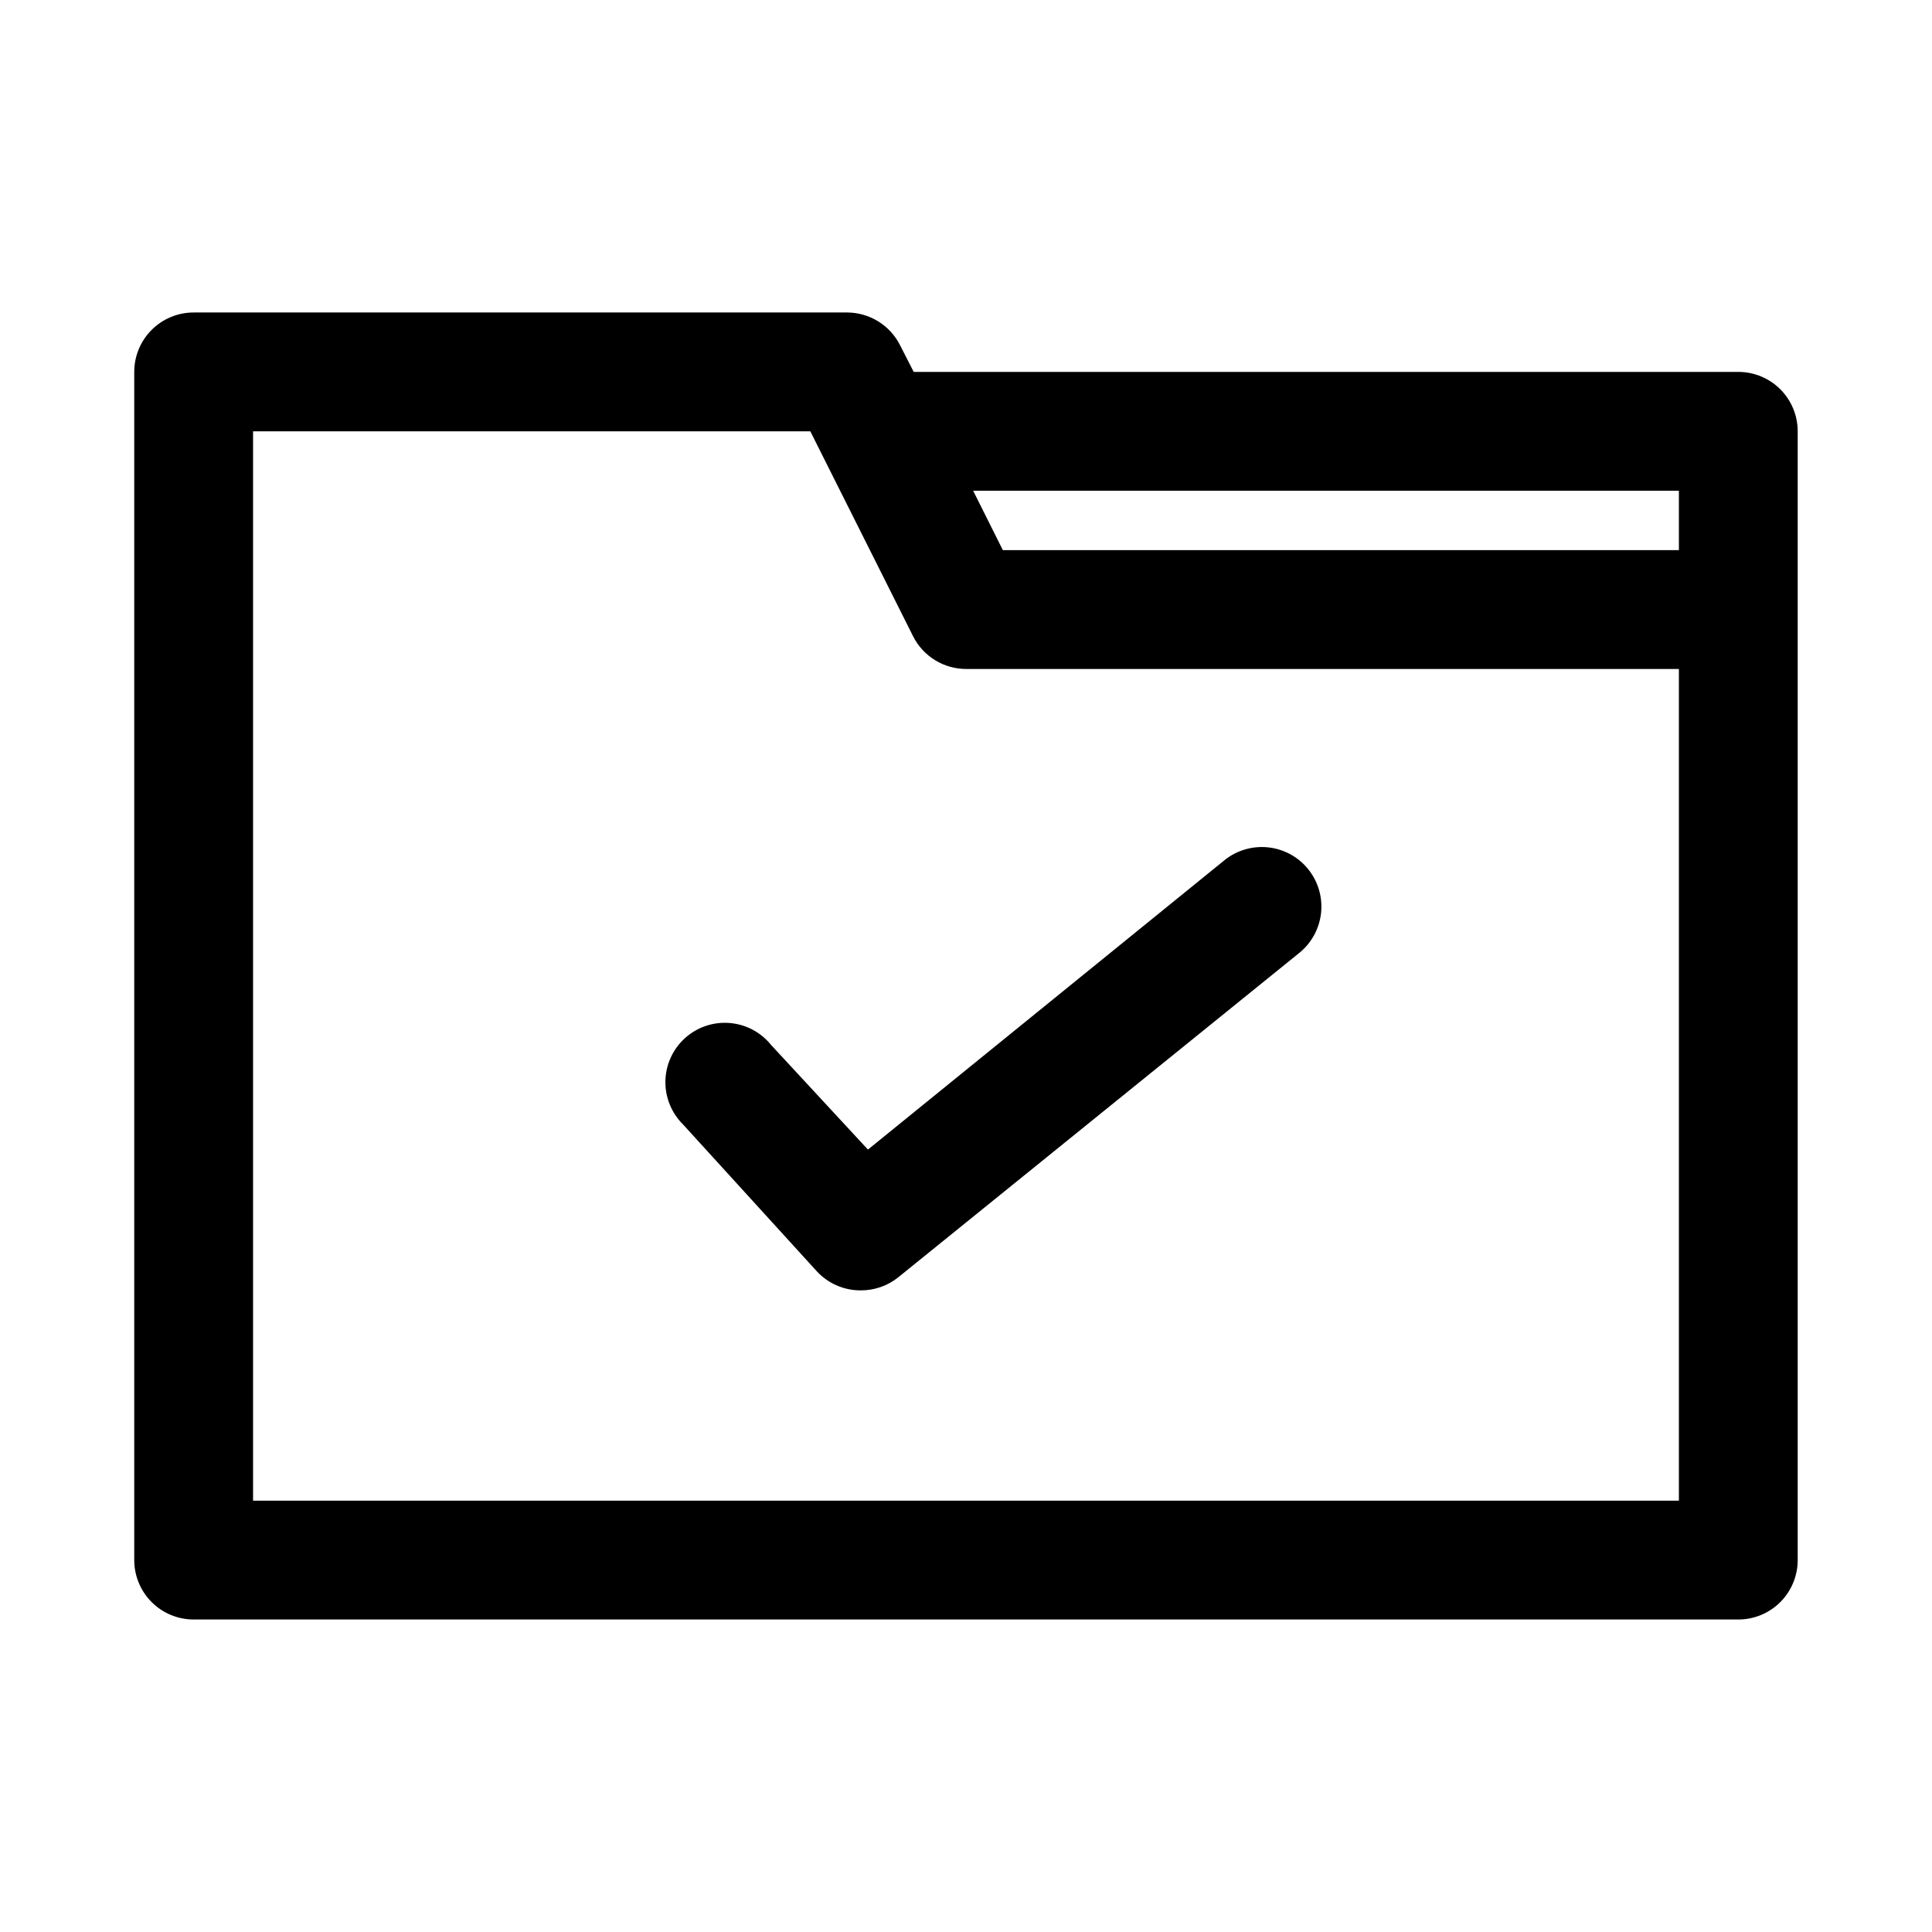 <?xml version="1.0" encoding="UTF-8"?>
<!-- Uploaded to: SVG Repo, www.svgrepo.com, Generator: SVG Repo Mixer Tools -->
<svg fill="#000000" width="800px" height="800px" version="1.1" viewBox="144 144 512 512" xmlns="http://www.w3.org/2000/svg">
 <path d="m604.67 242.56h-218.53l-3.621-7.086c-1.309-2.598-3.312-4.777-5.785-6.309-2.473-1.527-5.32-2.34-8.227-2.352h-173.19c-4.176 0-8.18 1.66-11.133 4.613-2.949 2.953-4.609 6.957-4.609 11.133v314.88c0 4.176 1.66 8.18 4.609 11.133 2.953 2.953 6.957 4.613 11.133 4.613h409.35c4.176 0 8.18-1.66 11.133-4.613 2.953-2.953 4.609-6.957 4.609-11.133v-299.14c0-4.176-1.656-8.18-4.609-11.133-2.953-2.953-6.957-4.609-11.133-4.609zm-15.746 31.488v15.742h-179.16l-7.871-15.742zm0 267.65h-377.86v-283.39h147.68l27.238 54.316h-0.004c1.309 2.598 3.312 4.781 5.785 6.309 2.473 1.531 5.32 2.344 8.23 2.352h188.93zm-214.91-93.047 94.465-76.672v-0.004c3.258-2.629 7.426-3.859 11.59-3.414 4.164 0.441 7.981 2.519 10.609 5.777 2.633 3.258 3.859 7.426 3.418 11.59-0.445 4.16-2.523 7.977-5.777 10.609l-106.27 85.961c-2.812 2.258-6.312 3.481-9.918 3.465-4.418 0.031-8.648-1.797-11.652-5.039l-35.426-38.887h0.004c-3.098-3.039-4.805-7.219-4.719-11.555 0.09-4.336 1.961-8.445 5.176-11.355s7.488-4.367 11.812-4.023 8.312 2.453 11.031 5.836z"/>
</svg>